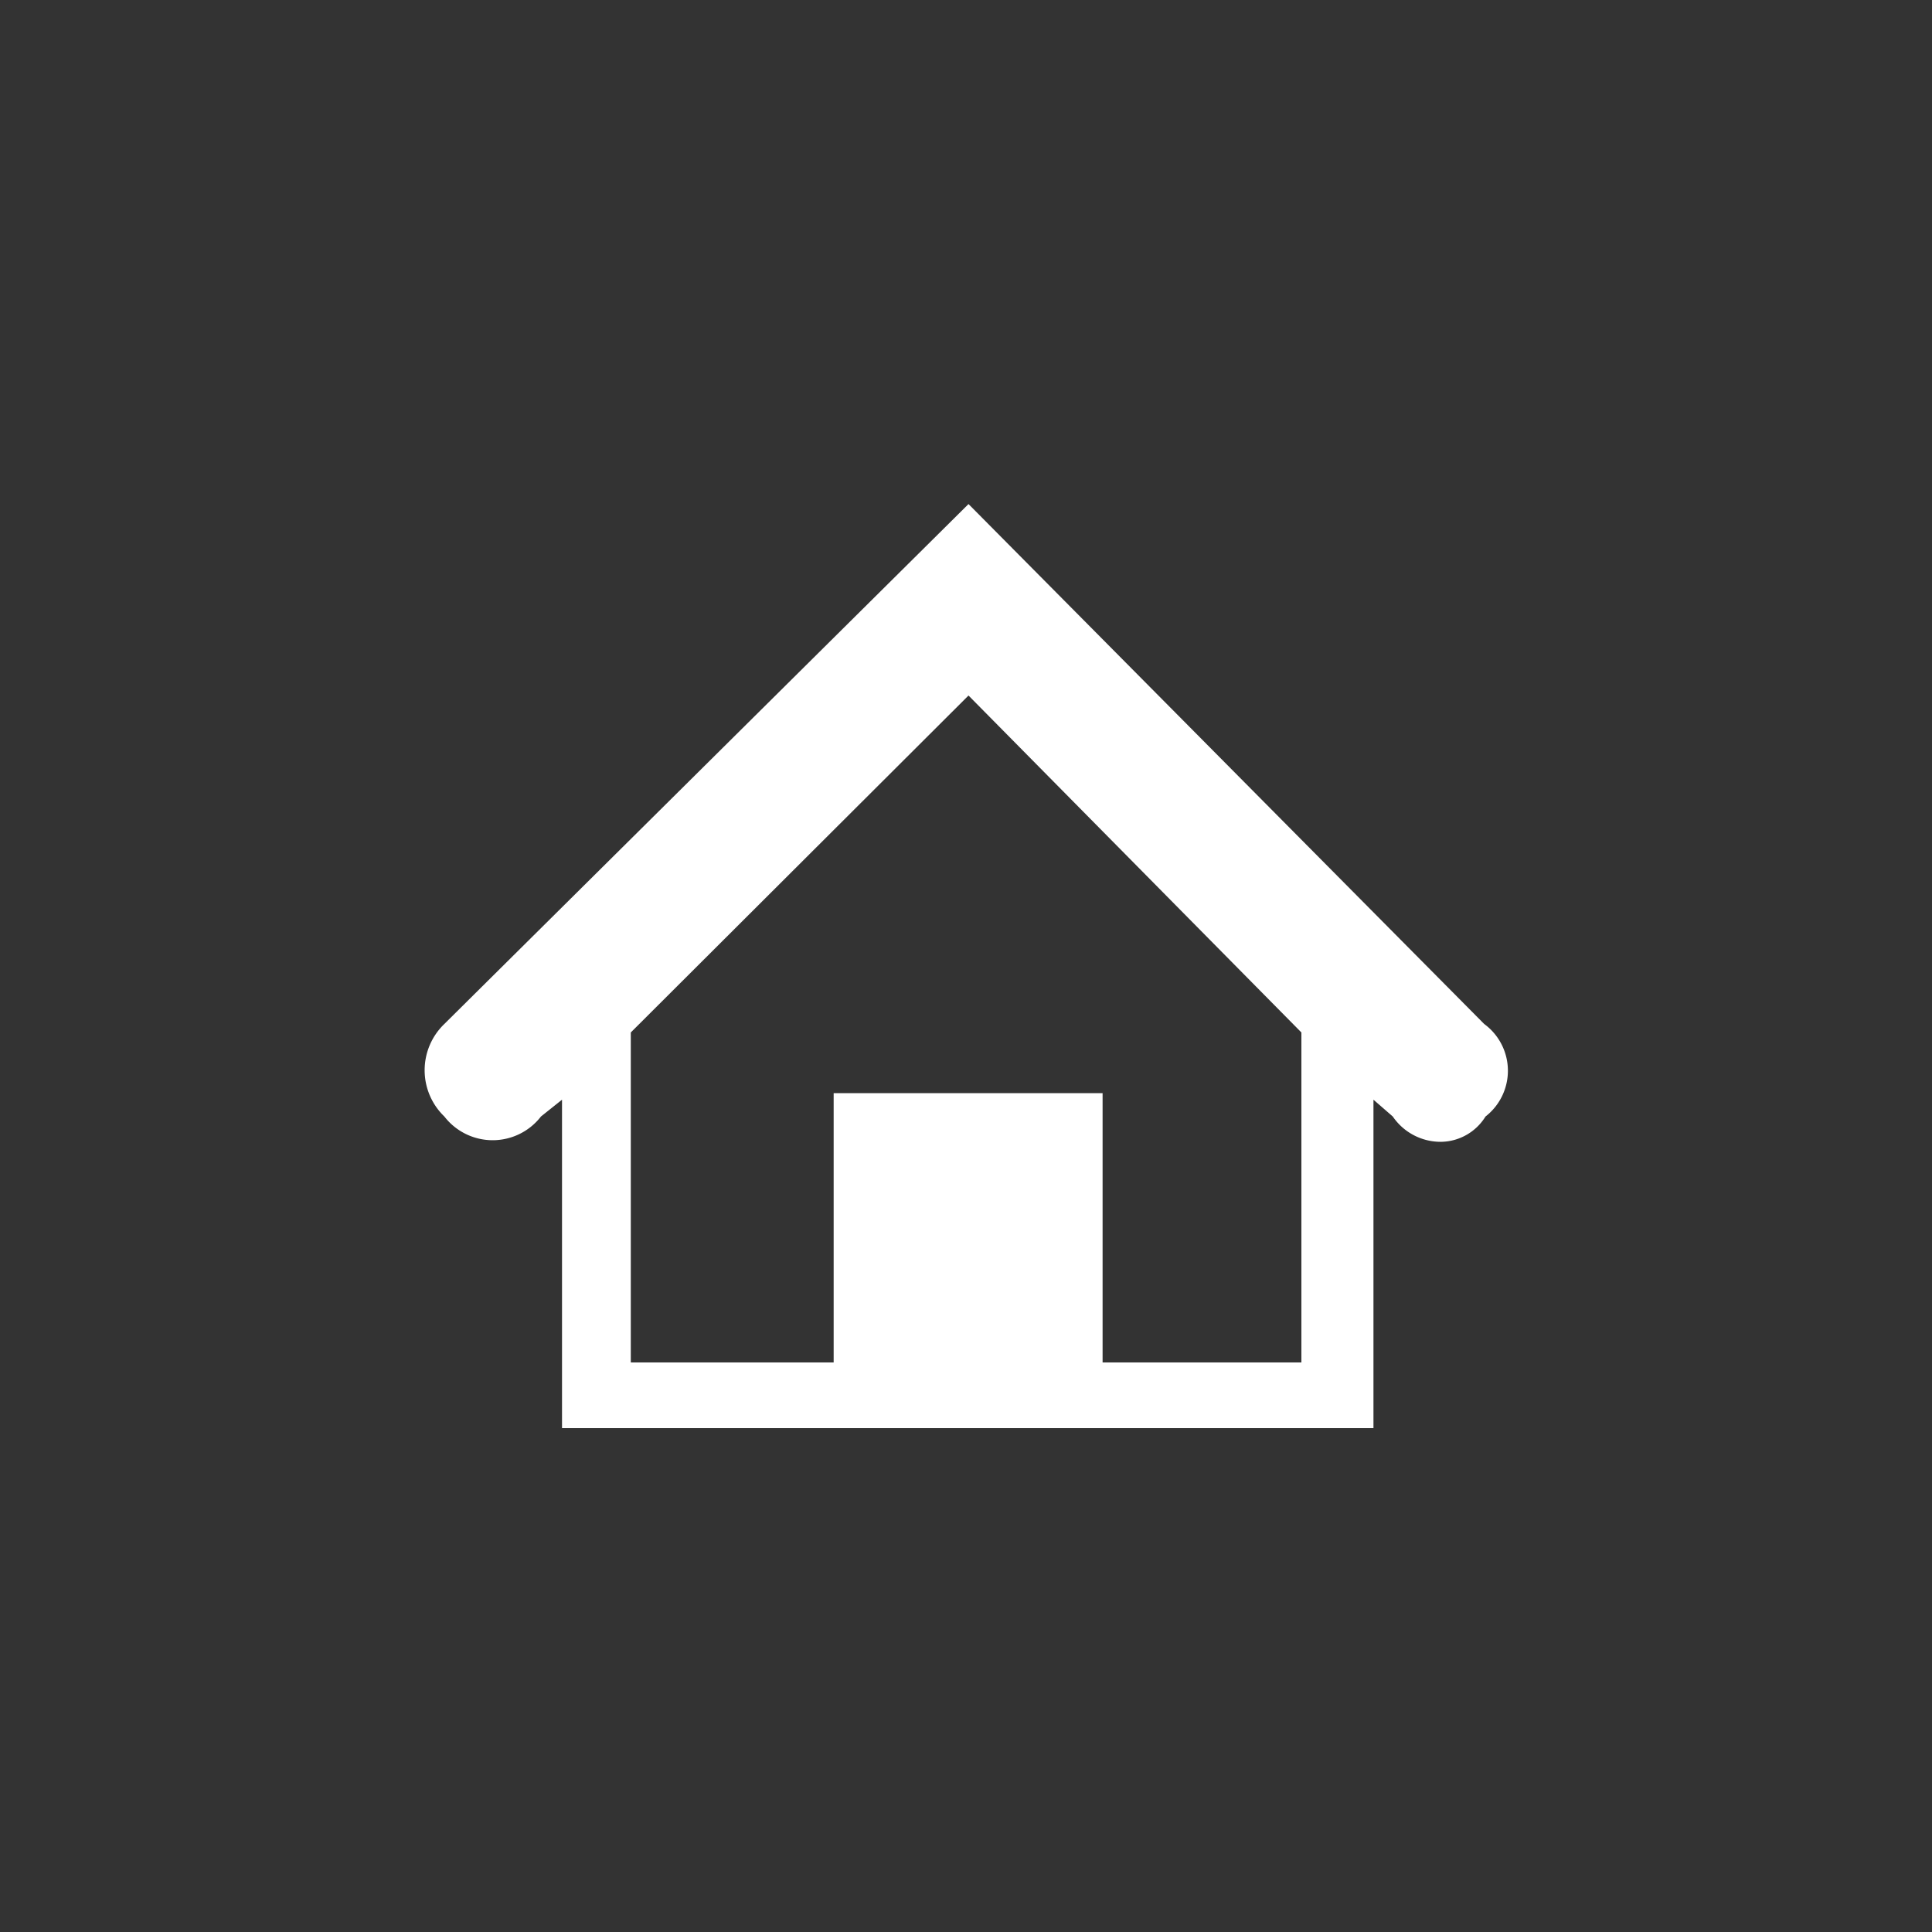 <svg id="Layer_1" data-name="Layer 1" xmlns="http://www.w3.org/2000/svg" viewBox="0 0 100 100"><rect x="0" y="0" width="100" height="100" fill="#333333" stroke="none"/><defs><style>.cls-1{fill:#fff;}</style></defs><title>Untitled-2</title><path class="cls-1" d="M76.82,53,50.13,26.09,23,53a3.32,3.32,0,0,0,0,4.79,3.16,3.16,0,0,0,5,0l1.09-.87v17h42v-17l1,.87a3,3,0,0,0,2.52,1.31,2.75,2.75,0,0,0,2.28-1.31A3,3,0,0,0,76.82,53ZM67.36,70.52H57.07V56.58H43.15V70.52H32.65V53.44L50.13,36,67.36,53.44Z"/></svg>